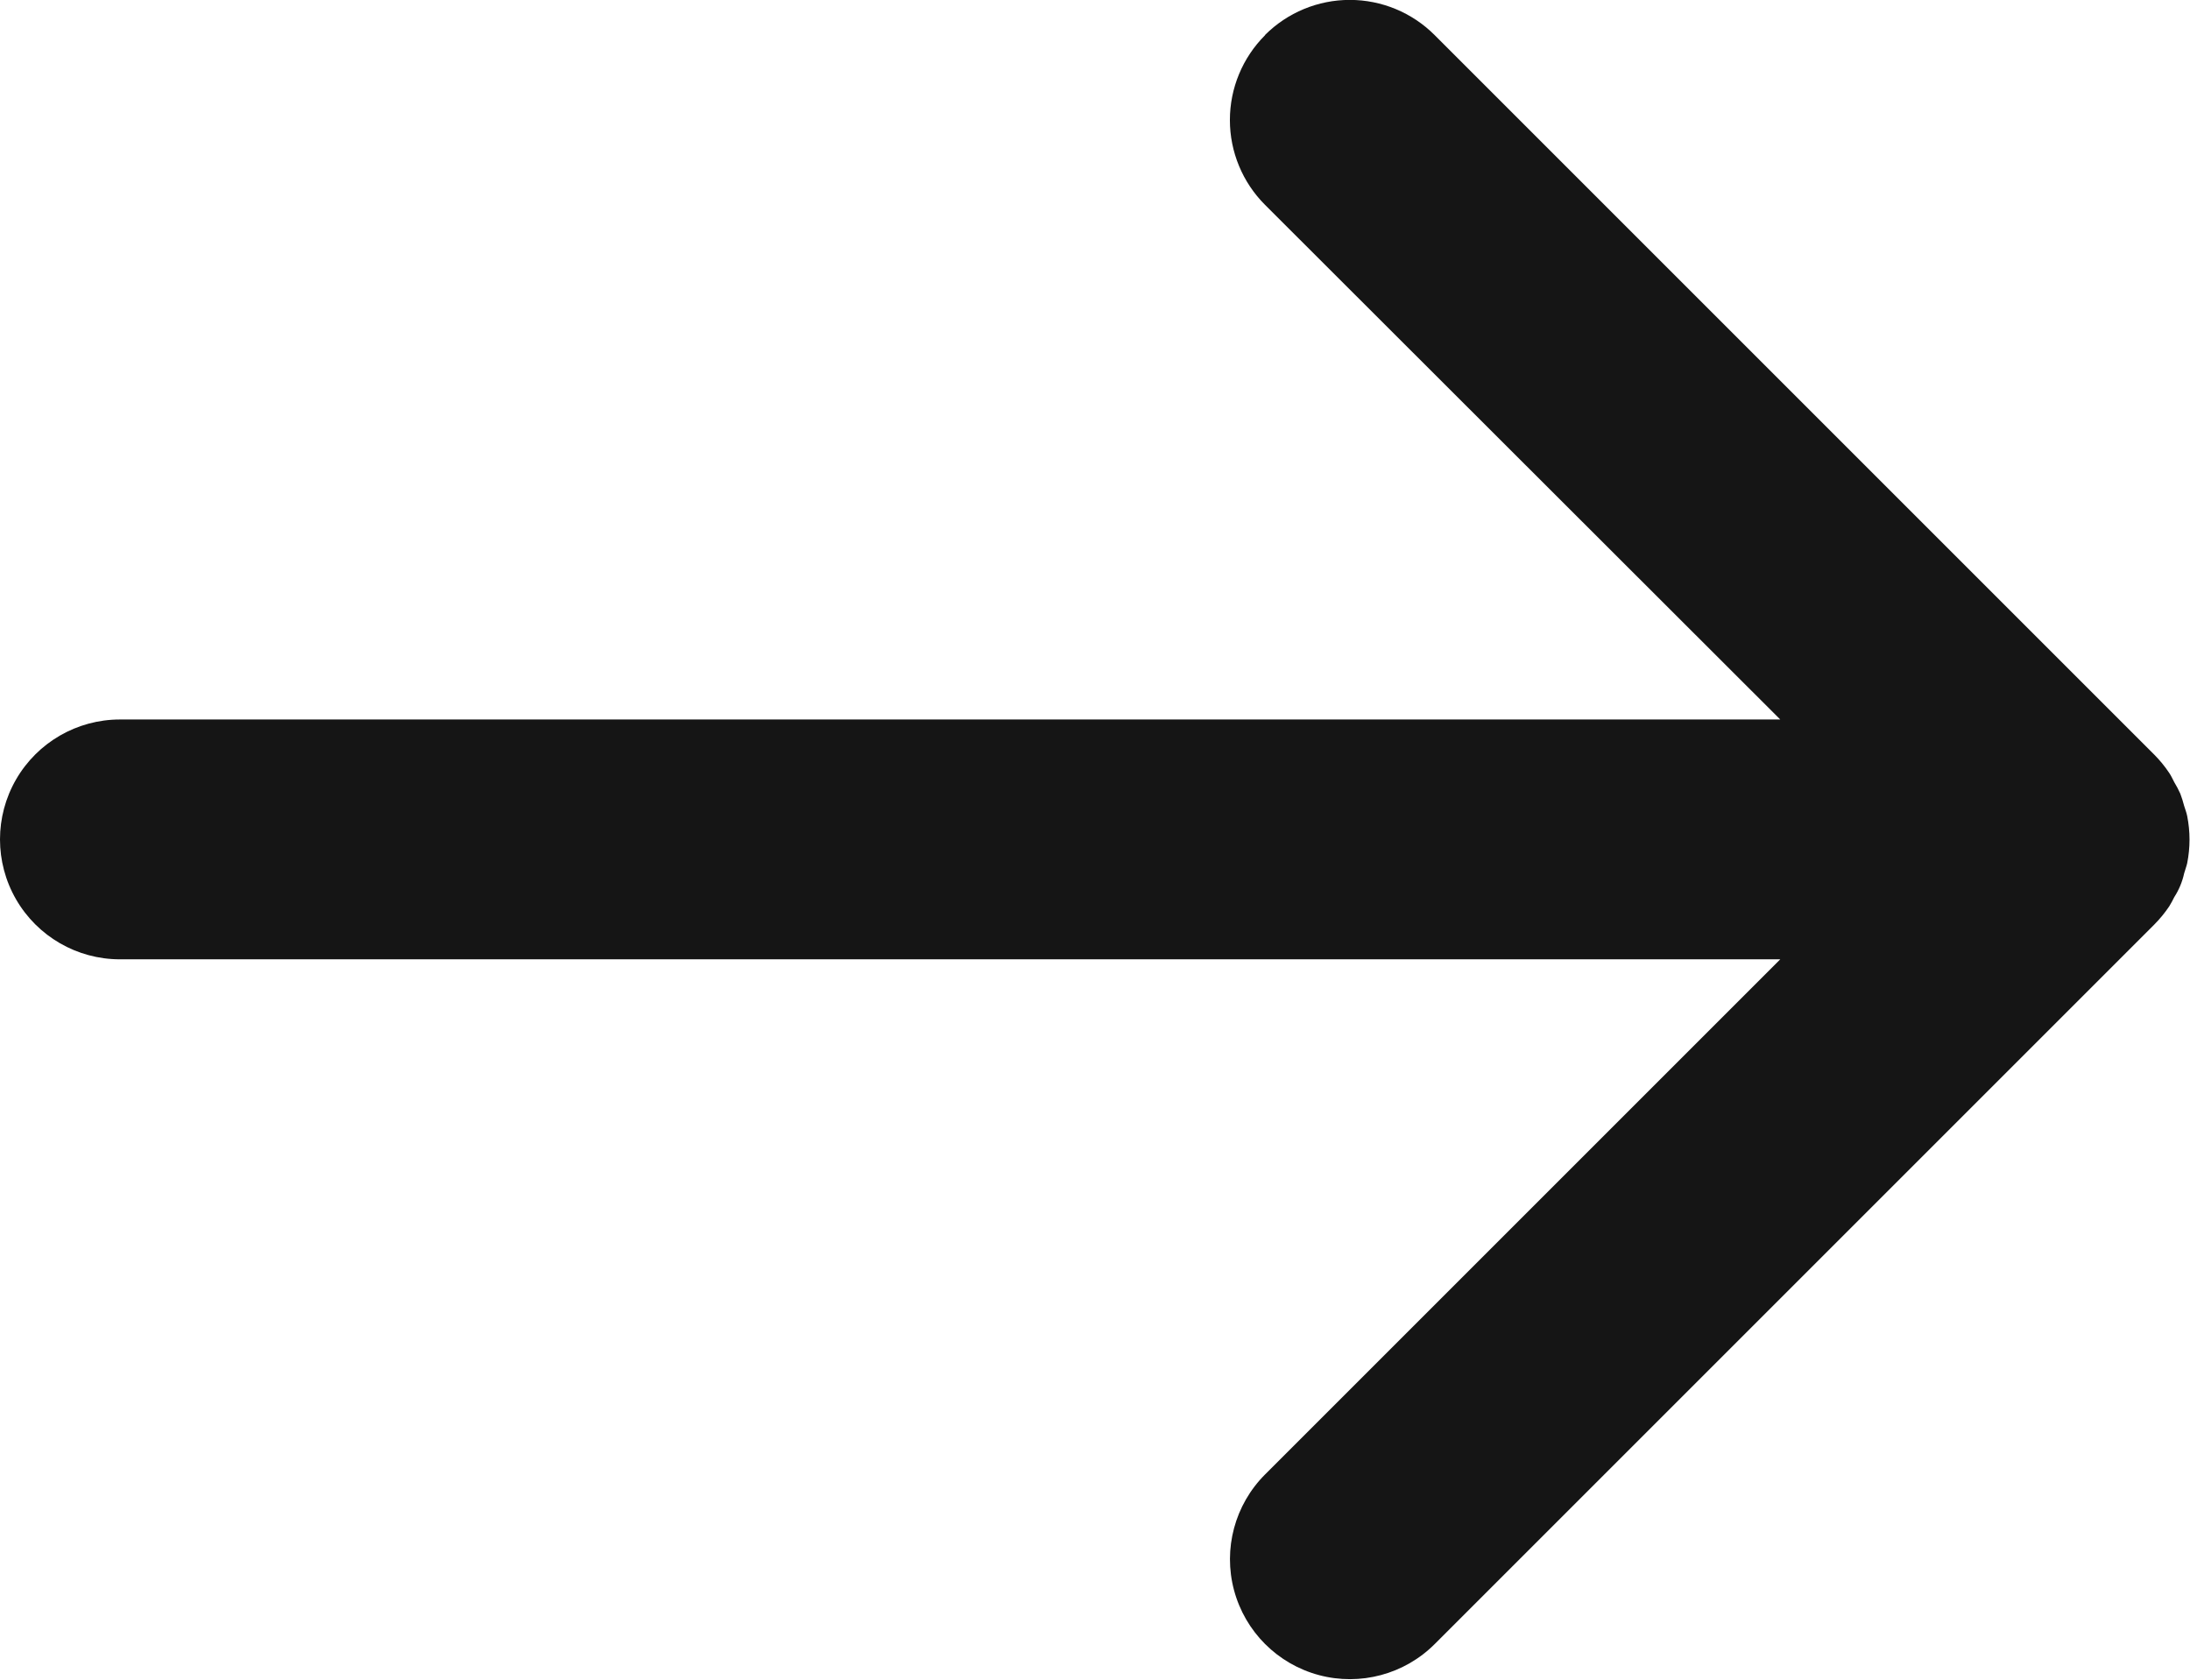 <svg xmlns="http://www.w3.org/2000/svg" width="16.435" height="12.609"><defs><clipPath id="a"><path fill="#f27458" d="M9.494.264a.9.9 0 0 0 0 1.274L13.36 5.4H.9a.9.9 0 0 0 0 1.8h12.46l-3.866 3.866a.9.9 0 1 0 1.273 1.273l5.4-5.4a.924.924 0 0 0 .113-.138c.014-.022.025-.045.037-.068a.539.539 0 0 0 .074-.178c.007-.026.017-.05.023-.077a.906.906 0 0 0 0-.353c-.005-.026-.015-.051-.023-.077a.874.874 0 0 0-.029-.092.849.849 0 0 0-.046-.087c-.012-.023-.022-.046-.037-.068a.915.915 0 0 0-.113-.138l-5.4-5.4a.9.9 0 0 0-1.273 0" data-name="Path 22"/></clipPath></defs><g clip-path="url(#a)"><path fill="#151515" d="M-.188-.188h16.816v12.985H-.188z" data-name="Rectangle 27"/></g></svg>
